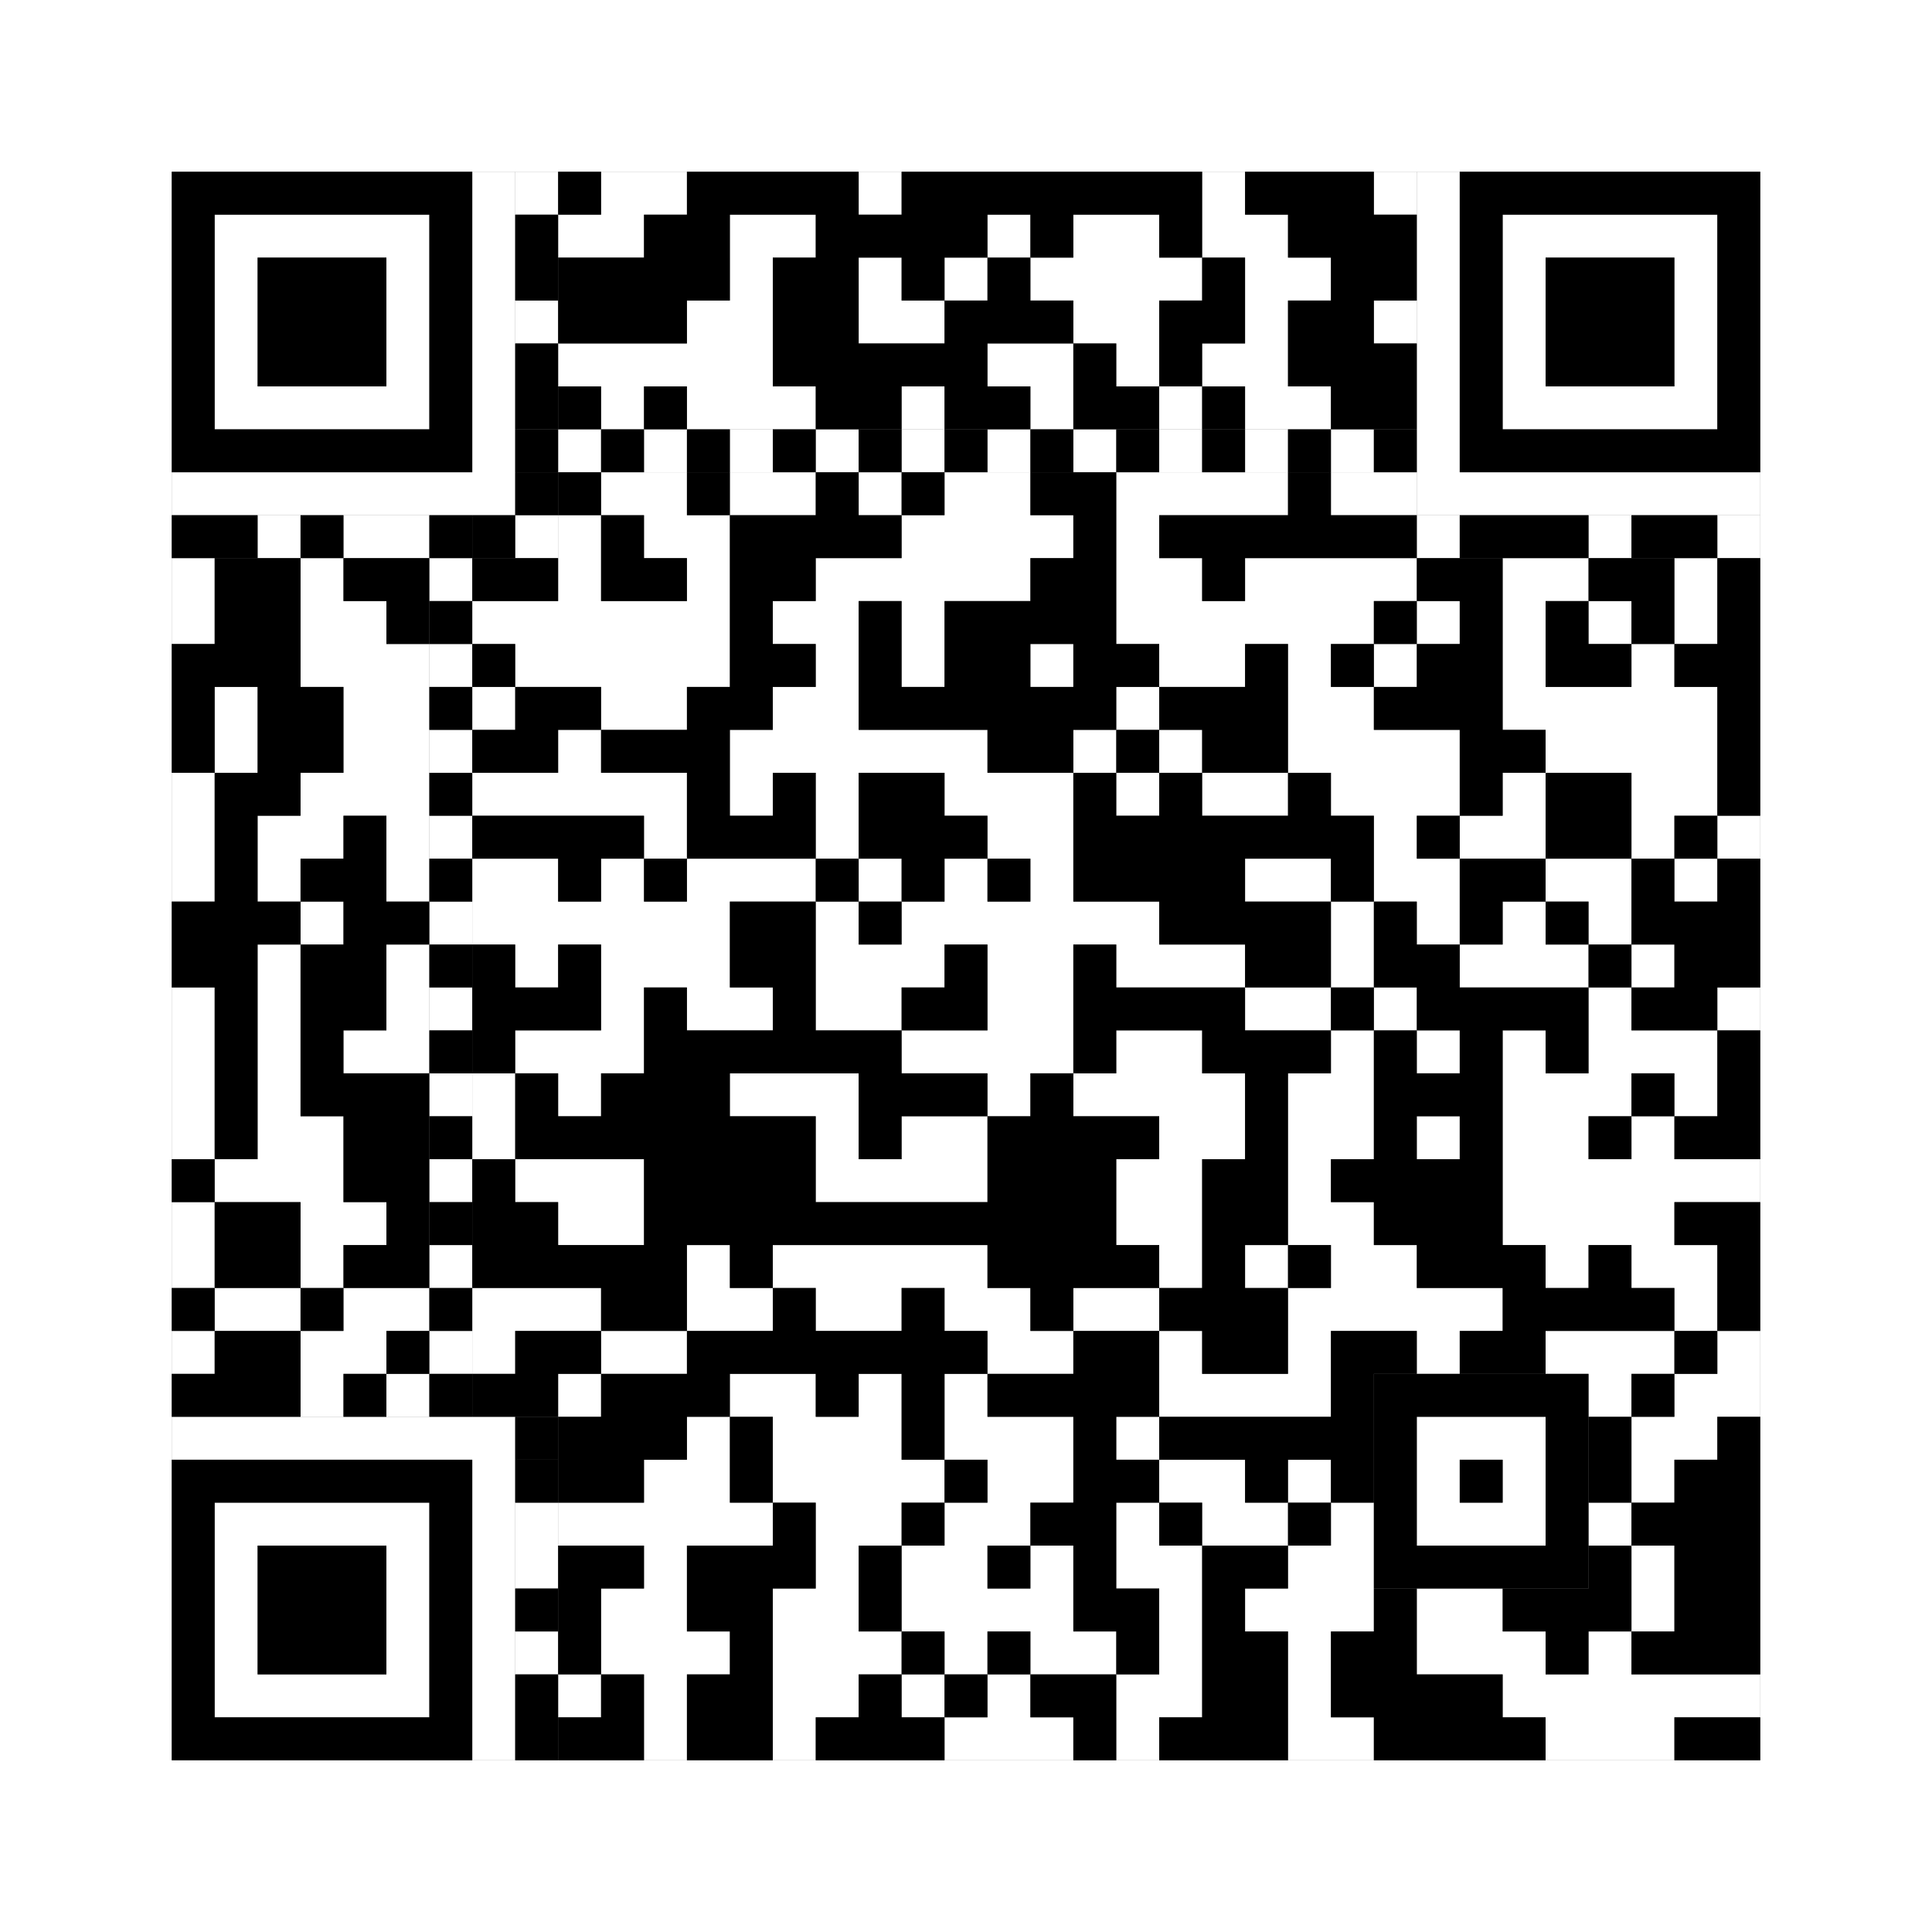 <svg xmlns="http://www.w3.org/2000/svg" version="1.1" width="225px" height="225px">
<rect width="100%" height="100%" fill="#808080" stroke="none"/>
<defs><style>rect{shape-rendering:crispEdges}</style></defs>
<path class="qr-4 " stroke="transparent" fill="#fff" fill-opacity="1" d="M70 20 h10 v5 h-10Z M100 20 h5 v5 h-5Z M140 20 h5 v5 h-5Z M160 20 h5 v5 h-5Z M65 25 h10 v5 h-10Z M85 25 h10 v5 h-10Z M115 25 h5 v5 h-5Z M125 25 h10 v5 h-10Z M140 25 h10 v5 h-10Z M85 30 h5 v5 h-5Z M100 30 h5 v5 h-5Z M110 30 h5 v5 h-5Z M120 30 h20 v5 h-20Z M145 30 h10 v5 h-10Z M80 35 h10 v5 h-10Z M100 35 h10 v5 h-10Z M125 35 h10 v5 h-10Z M145 35 h5 v5 h-5Z M160 35 h5 v5 h-5Z M65 40 h25 v5 h-25Z M115 40 h10 v5 h-10Z M130 40 h5 v5 h-5Z M140 40 h10 v5 h-10Z M70 45 h5 v5 h-5Z M80 45 h15 v5 h-15Z M105 45 h5 v5 h-5Z M120 45 h5 v5 h-5Z M135 45 h5 v5 h-5Z M145 45 h10 v5 h-10Z M70 55 h10 v5 h-10Z M85 55 h10 v5 h-10Z M100 55 h5 v5 h-5Z M110 55 h10 v5 h-10Z M130 55 h20 v5 h-20Z M155 55 h10 v5 h-10Z M65 60 h5 v5 h-5Z M75 60 h10 v5 h-10Z M105 60 h20 v5 h-20Z M130 60 h5 v5 h-5Z M20 65 h5 v5 h-5Z M35 65 h5 v5 h-5Z M65 65 h5 v5 h-5Z M80 65 h5 v5 h-5Z M95 65 h25 v5 h-25Z M130 65 h10 v5 h-10Z M145 65 h20 v5 h-20Z M175 65 h10 v5 h-10Z M195 65 h5 v5 h-5Z M20 70 h5 v5 h-5Z M35 70 h10 v5 h-10Z M55 70 h30 v5 h-30Z M90 70 h10 v5 h-10Z M105 70 h5 v5 h-5Z M130 70 h30 v5 h-30Z M165 70 h5 v5 h-5Z M175 70 h5 v5 h-5Z M185 70 h5 v5 h-5Z M195 70 h5 v5 h-5Z M35 75 h15 v5 h-15Z M60 75 h25 v5 h-25Z M95 75 h5 v5 h-5Z M105 75 h5 v5 h-5Z M120 75 h5 v5 h-5Z M135 75 h10 v5 h-10Z M150 75 h5 v5 h-5Z M160 75 h5 v5 h-5Z M175 75 h5 v5 h-5Z M190 75 h5 v5 h-5Z M25 80 h5 v5 h-5Z M40 80 h10 v5 h-10Z M55 80 h5 v5 h-5Z M70 80 h10 v5 h-10Z M90 80 h10 v5 h-10Z M130 80 h5 v5 h-5Z M150 80 h10 v5 h-10Z M175 80 h25 v5 h-25Z M25 85 h5 v5 h-5Z M40 85 h10 v5 h-10Z M65 85 h5 v5 h-5Z M85 85 h30 v5 h-30Z M125 85 h5 v5 h-5Z M135 85 h5 v5 h-5Z M150 85 h20 v5 h-20Z M180 85 h20 v5 h-20Z M20 90 h5 v5 h-5Z M35 90 h15 v5 h-15Z M55 90 h25 v5 h-25Z M85 90 h5 v5 h-5Z M95 90 h5 v5 h-5Z M110 90 h15 v5 h-15Z M130 90 h5 v5 h-5Z M140 90 h10 v5 h-10Z M155 90 h15 v5 h-15Z M175 90 h5 v5 h-5Z M190 90 h10 v5 h-10Z M20 95 h5 v5 h-5Z M30 95 h10 v5 h-10Z M45 95 h5 v5 h-5Z M75 95 h5 v5 h-5Z M95 95 h5 v5 h-5Z M115 95 h10 v5 h-10Z M160 95 h5 v5 h-5Z M170 95 h10 v5 h-10Z M190 95 h5 v5 h-5Z M200 95 h5 v5 h-5Z M20 100 h5 v5 h-5Z M30 100 h5 v5 h-5Z M45 100 h5 v5 h-5Z M55 100 h10 v5 h-10Z M70 100 h5 v5 h-5Z M80 100 h15 v5 h-15Z M100 100 h5 v5 h-5Z M110 100 h5 v5 h-5Z M120 100 h5 v5 h-5Z M145 100 h10 v5 h-10Z M160 100 h10 v5 h-10Z M180 100 h10 v5 h-10Z M195 100 h5 v5 h-5Z M35 105 h5 v5 h-5Z M55 105 h30 v5 h-30Z M95 105 h5 v5 h-5Z M105 105 h30 v5 h-30Z M155 105 h5 v5 h-5Z M165 105 h5 v5 h-5Z M175 105 h5 v5 h-5Z M185 105 h5 v5 h-5Z M30 110 h5 v5 h-5Z M45 110 h5 v5 h-5Z M60 110 h5 v5 h-5Z M70 110 h15 v5 h-15Z M95 110 h15 v5 h-15Z M115 110 h10 v5 h-10Z M130 110 h15 v5 h-15Z M155 110 h5 v5 h-5Z M170 110 h15 v5 h-15Z M190 110 h5 v5 h-5Z M20 115 h5 v5 h-5Z M30 115 h5 v5 h-5Z M45 115 h5 v5 h-5Z M70 115 h5 v5 h-5Z M80 115 h10 v5 h-10Z M95 115 h10 v5 h-10Z M115 115 h10 v5 h-10Z M145 115 h10 v5 h-10Z M160 115 h5 v5 h-5Z M185 115 h5 v5 h-5Z M200 115 h5 v5 h-5Z M20 120 h5 v5 h-5Z M30 120 h5 v5 h-5Z M40 120 h10 v5 h-10Z M60 120 h15 v5 h-15Z M105 120 h20 v5 h-20Z M130 120 h10 v5 h-10Z M155 120 h5 v5 h-5Z M165 120 h5 v5 h-5Z M175 120 h5 v5 h-5Z M185 120 h15 v5 h-15Z M20 125 h5 v5 h-5Z M30 125 h5 v5 h-5Z M55 125 h5 v5 h-5Z M65 125 h5 v5 h-5Z M85 125 h15 v5 h-15Z M115 125 h5 v5 h-5Z M125 125 h20 v5 h-20Z M150 125 h10 v5 h-10Z M175 125 h15 v5 h-15Z M195 125 h5 v5 h-5Z M20 130 h5 v5 h-5Z M30 130 h10 v5 h-10Z M55 130 h5 v5 h-5Z M95 130 h5 v5 h-5Z M105 130 h10 v5 h-10Z M135 130 h10 v5 h-10Z M150 130 h10 v5 h-10Z M165 130 h5 v5 h-5Z M175 130 h10 v5 h-10Z M190 130 h5 v5 h-5Z M25 135 h15 v5 h-15Z M60 135 h15 v5 h-15Z M95 135 h20 v5 h-20Z M130 135 h10 v5 h-10Z M150 135 h5 v5 h-5Z M175 135 h30 v5 h-30Z M20 140 h5 v5 h-5Z M35 140 h10 v5 h-10Z M65 140 h10 v5 h-10Z M130 140 h10 v5 h-10Z M150 140 h10 v5 h-10Z M175 140 h20 v5 h-20Z M20 145 h5 v5 h-5Z M35 145 h5 v5 h-5Z M80 145 h5 v5 h-5Z M90 145 h25 v5 h-25Z M135 145 h5 v5 h-5Z M145 145 h5 v5 h-5Z M155 145 h10 v5 h-10Z M180 145 h5 v5 h-5Z M190 145 h10 v5 h-10Z M25 150 h10 v5 h-10Z M40 150 h10 v5 h-10Z M55 150 h15 v5 h-15Z M80 150 h10 v5 h-10Z M95 150 h10 v5 h-10Z M110 150 h10 v5 h-10Z M125 150 h10 v5 h-10Z M150 150 h25 v5 h-25Z M195 150 h5 v5 h-5Z M20 155 h5 v5 h-5Z M35 155 h10 v5 h-10Z M55 155 h5 v5 h-5Z M70 155 h10 v5 h-10Z M115 155 h10 v5 h-10Z M135 155 h5 v5 h-5Z M150 155 h5 v5 h-5Z M165 155 h5 v5 h-5Z M180 155 h15 v5 h-15Z M200 155 h5 v5 h-5Z M35 160 h5 v5 h-5Z M45 160 h5 v5 h-5Z M65 160 h5 v5 h-5Z M85 160 h10 v5 h-10Z M100 160 h5 v5 h-5Z M110 160 h5 v5 h-5Z M135 160 h20 v5 h-20Z M185 160 h5 v5 h-5Z M195 160 h10 v5 h-10Z M80 165 h5 v5 h-5Z M90 165 h15 v5 h-15Z M110 165 h15 v5 h-15Z M130 165 h5 v5 h-5Z M190 165 h10 v5 h-10Z M75 170 h10 v5 h-10Z M90 170 h20 v5 h-20Z M115 170 h10 v5 h-10Z M135 170 h10 v5 h-10Z M150 170 h5 v5 h-5Z M190 170 h5 v5 h-5Z M65 175 h25 v5 h-25Z M95 175 h10 v5 h-10Z M110 175 h10 v5 h-10Z M130 175 h5 v5 h-5Z M140 175 h10 v5 h-10Z M155 175 h5 v5 h-5Z M185 175 h5 v5 h-5Z M75 180 h5 v5 h-5Z M95 180 h5 v5 h-5Z M105 180 h10 v5 h-10Z M120 180 h5 v5 h-5Z M130 180 h10 v5 h-10Z M150 180 h10 v5 h-10Z M190 180 h5 v5 h-5Z M70 185 h10 v5 h-10Z M90 185 h10 v5 h-10Z M105 185 h20 v5 h-20Z M135 185 h5 v5 h-5Z M145 185 h15 v5 h-15Z M165 185 h10 v5 h-10Z M190 185 h5 v5 h-5Z M70 190 h15 v5 h-15Z M90 190 h15 v5 h-15Z M110 190 h5 v5 h-5Z M120 190 h10 v5 h-10Z M135 190 h5 v5 h-5Z M150 190 h5 v5 h-5Z M165 190 h15 v5 h-15Z M185 190 h5 v5 h-5Z M65 195 h5 v5 h-5Z M75 195 h5 v5 h-5Z M90 195 h10 v5 h-10Z M105 195 h5 v5 h-5Z M115 195 h5 v5 h-5Z M130 195 h10 v5 h-10Z M150 195 h5 v5 h-5Z M175 195 h30 v5 h-30Z M75 200 h5 v5 h-5Z M90 200 h5 v5 h-5Z M110 200 h15 v5 h-15Z M130 200 h5 v5 h-5Z M150 200 h10 v5 h-10Z M180 200 h15 v5 h-15Z " /><path class="qr-6 " stroke="transparent" fill="#fff" fill-opacity="1" d="M25 25 h25 v5 h-25Z M175 25 h25 v5 h-25Z M25 30 h5 v5 h-5Z M45 30 h5 v5 h-5Z M175 30 h5 v5 h-5Z M195 30 h5 v5 h-5Z M25 35 h5 v5 h-5Z M45 35 h5 v5 h-5Z M175 35 h5 v5 h-5Z M195 35 h5 v5 h-5Z M25 40 h5 v5 h-5Z M45 40 h5 v5 h-5Z M175 40 h5 v5 h-5Z M195 40 h5 v5 h-5Z M25 45 h25 v5 h-25Z M175 45 h25 v5 h-25Z M25 175 h25 v5 h-25Z M25 180 h5 v5 h-5Z M45 180 h5 v5 h-5Z M25 185 h5 v5 h-5Z M45 185 h5 v5 h-5Z M25 190 h5 v5 h-5Z M45 190 h5 v5 h-5Z M25 195 h25 v5 h-25Z " /><path class="qr-8 " stroke="transparent" fill="#fff" fill-opacity="1" d="M55 20 h5 v5 h-5Z M165 20 h5 v5 h-5Z M55 25 h5 v5 h-5Z M165 25 h5 v5 h-5Z M55 30 h5 v5 h-5Z M165 30 h5 v5 h-5Z M55 35 h5 v5 h-5Z M165 35 h5 v5 h-5Z M55 40 h5 v5 h-5Z M165 40 h5 v5 h-5Z M55 45 h5 v5 h-5Z M165 45 h5 v5 h-5Z M55 50 h5 v5 h-5Z M165 50 h5 v5 h-5Z M20 55 h40 v5 h-40Z M165 55 h40 v5 h-40Z M20 165 h40 v5 h-40Z M55 170 h5 v5 h-5Z M55 175 h5 v5 h-5Z M55 180 h5 v5 h-5Z M55 185 h5 v5 h-5Z M55 190 h5 v5 h-5Z M55 195 h5 v5 h-5Z M55 200 h5 v5 h-5Z " /><path class="qr-10 " stroke="transparent" fill="#fff" fill-opacity="1" d="M165 165 h15 v5 h-15Z M165 170 h5 v5 h-5Z M175 170 h5 v5 h-5Z M165 175 h15 v5 h-15Z " /><path class="qr-12 " stroke="transparent" fill="#fff" fill-opacity="1" d="M65 50 h5 v5 h-5Z M75 50 h5 v5 h-5Z M85 50 h5 v5 h-5Z M95 50 h5 v5 h-5Z M105 50 h5 v5 h-5Z M115 50 h5 v5 h-5Z M125 50 h5 v5 h-5Z M135 50 h5 v5 h-5Z M145 50 h5 v5 h-5Z M155 50 h5 v5 h-5Z M50 65 h5 v5 h-5Z M50 75 h5 v5 h-5Z M50 85 h5 v5 h-5Z M50 95 h5 v5 h-5Z M50 105 h5 v5 h-5Z M50 115 h5 v5 h-5Z M50 125 h5 v5 h-5Z M50 135 h5 v5 h-5Z M50 145 h5 v5 h-5Z M50 155 h5 v5 h-5Z " /><path class="qr-14 " stroke="transparent" fill="#fff" fill-opacity="1" d="M60 20 h5 v5 h-5Z M60 35 h5 v5 h-5Z M30 60 h5 v5 h-5Z M40 60 h10 v5 h-10Z M60 60 h5 v5 h-5Z M165 60 h5 v5 h-5Z M185 60 h5 v5 h-5Z M200 60 h5 v5 h-5Z M60 175 h5 v5 h-5Z M60 180 h5 v5 h-5Z M60 190 h5 v5 h-5Z " /><path class="qr-18 " stroke="transparent" fill="#fff" fill-opacity="1" d="M0 0 h225 v5 h-225Z M0 5 h225 v5 h-225Z M0 10 h225 v5 h-225Z M0 15 h225 v5 h-225Z M0 20 h20 v5 h-20Z M205 20 h20 v5 h-20Z M0 25 h20 v5 h-20Z M205 25 h20 v5 h-20Z M0 30 h20 v5 h-20Z M205 30 h20 v5 h-20Z M0 35 h20 v5 h-20Z M205 35 h20 v5 h-20Z M0 40 h20 v5 h-20Z M205 40 h20 v5 h-20Z M0 45 h20 v5 h-20Z M205 45 h20 v5 h-20Z M0 50 h20 v5 h-20Z M205 50 h20 v5 h-20Z M0 55 h20 v5 h-20Z M205 55 h20 v5 h-20Z M0 60 h20 v5 h-20Z M205 60 h20 v5 h-20Z M0 65 h20 v5 h-20Z M205 65 h20 v5 h-20Z M0 70 h20 v5 h-20Z M205 70 h20 v5 h-20Z M0 75 h20 v5 h-20Z M205 75 h20 v5 h-20Z M0 80 h20 v5 h-20Z M205 80 h20 v5 h-20Z M0 85 h20 v5 h-20Z M205 85 h20 v5 h-20Z M0 90 h20 v5 h-20Z M205 90 h20 v5 h-20Z M0 95 h20 v5 h-20Z M205 95 h20 v5 h-20Z M0 100 h20 v5 h-20Z M205 100 h20 v5 h-20Z M0 105 h20 v5 h-20Z M205 105 h20 v5 h-20Z M0 110 h20 v5 h-20Z M205 110 h20 v5 h-20Z M0 115 h20 v5 h-20Z M205 115 h20 v5 h-20Z M0 120 h20 v5 h-20Z M205 120 h20 v5 h-20Z M0 125 h20 v5 h-20Z M205 125 h20 v5 h-20Z M0 130 h20 v5 h-20Z M205 130 h20 v5 h-20Z M0 135 h20 v5 h-20Z M205 135 h20 v5 h-20Z M0 140 h20 v5 h-20Z M205 140 h20 v5 h-20Z M0 145 h20 v5 h-20Z M205 145 h20 v5 h-20Z M0 150 h20 v5 h-20Z M205 150 h20 v5 h-20Z M0 155 h20 v5 h-20Z M205 155 h20 v5 h-20Z M0 160 h20 v5 h-20Z M205 160 h20 v5 h-20Z M0 165 h20 v5 h-20Z M205 165 h20 v5 h-20Z M0 170 h20 v5 h-20Z M205 170 h20 v5 h-20Z M0 175 h20 v5 h-20Z M205 175 h20 v5 h-20Z M0 180 h20 v5 h-20Z M205 180 h20 v5 h-20Z M0 185 h20 v5 h-20Z M205 185 h20 v5 h-20Z M0 190 h20 v5 h-20Z M205 190 h20 v5 h-20Z M0 195 h20 v5 h-20Z M205 195 h20 v5 h-20Z M0 200 h20 v5 h-20Z M205 200 h20 v5 h-20Z M0 205 h225 v5 h-225Z M0 210 h225 v5 h-225Z M0 215 h225 v5 h-225Z M0 220 h225 v5 h-225Z " /><path class="qr-512 " stroke="transparent" fill="#000" fill-opacity="1" d="M60 165 h5 v5 h-5Z " /><path class="qr-1024 " stroke="transparent" fill="#000" fill-opacity="1" d="M65 20 h5 v5 h-5Z M80 20 h20 v5 h-20Z M105 20 h35 v5 h-35Z M145 20 h15 v5 h-15Z M75 25 h10 v5 h-10Z M95 25 h20 v5 h-20Z M120 25 h5 v5 h-5Z M135 25 h5 v5 h-5Z M150 25 h15 v5 h-15Z M65 30 h20 v5 h-20Z M90 30 h10 v5 h-10Z M105 30 h5 v5 h-5Z M115 30 h5 v5 h-5Z M140 30 h5 v5 h-5Z M155 30 h10 v5 h-10Z M65 35 h15 v5 h-15Z M90 35 h10 v5 h-10Z M110 35 h15 v5 h-15Z M135 35 h10 v5 h-10Z M150 35 h10 v5 h-10Z M90 40 h25 v5 h-25Z M125 40 h5 v5 h-5Z M135 40 h5 v5 h-5Z M150 40 h15 v5 h-15Z M65 45 h5 v5 h-5Z M75 45 h5 v5 h-5Z M95 45 h10 v5 h-10Z M110 45 h10 v5 h-10Z M125 45 h10 v5 h-10Z M140 45 h5 v5 h-5Z M155 45 h10 v5 h-10Z M65 55 h5 v5 h-5Z M80 55 h5 v5 h-5Z M95 55 h5 v5 h-5Z M105 55 h5 v5 h-5Z M120 55 h10 v5 h-10Z M150 55 h5 v5 h-5Z M70 60 h5 v5 h-5Z M85 60 h20 v5 h-20Z M125 60 h5 v5 h-5Z M135 60 h30 v5 h-30Z M25 65 h10 v5 h-10Z M40 65 h10 v5 h-10Z M55 65 h10 v5 h-10Z M70 65 h10 v5 h-10Z M85 65 h10 v5 h-10Z M120 65 h10 v5 h-10Z M140 65 h5 v5 h-5Z M165 65 h10 v5 h-10Z M185 65 h10 v5 h-10Z M200 65 h5 v5 h-5Z M25 70 h10 v5 h-10Z M45 70 h5 v5 h-5Z M85 70 h5 v5 h-5Z M100 70 h5 v5 h-5Z M110 70 h20 v5 h-20Z M160 70 h5 v5 h-5Z M170 70 h5 v5 h-5Z M180 70 h5 v5 h-5Z M190 70 h5 v5 h-5Z M200 70 h5 v5 h-5Z M20 75 h15 v5 h-15Z M55 75 h5 v5 h-5Z M85 75 h10 v5 h-10Z M100 75 h5 v5 h-5Z M110 75 h10 v5 h-10Z M125 75 h10 v5 h-10Z M145 75 h5 v5 h-5Z M155 75 h5 v5 h-5Z M165 75 h10 v5 h-10Z M180 75 h10 v5 h-10Z M195 75 h10 v5 h-10Z M20 80 h5 v5 h-5Z M30 80 h10 v5 h-10Z M60 80 h10 v5 h-10Z M80 80 h10 v5 h-10Z M100 80 h30 v5 h-30Z M135 80 h15 v5 h-15Z M160 80 h15 v5 h-15Z M200 80 h5 v5 h-5Z M20 85 h5 v5 h-5Z M30 85 h10 v5 h-10Z M55 85 h10 v5 h-10Z M70 85 h15 v5 h-15Z M115 85 h10 v5 h-10Z M130 85 h5 v5 h-5Z M140 85 h10 v5 h-10Z M170 85 h10 v5 h-10Z M200 85 h5 v5 h-5Z M25 90 h10 v5 h-10Z M80 90 h5 v5 h-5Z M90 90 h5 v5 h-5Z M100 90 h10 v5 h-10Z M125 90 h5 v5 h-5Z M135 90 h5 v5 h-5Z M150 90 h5 v5 h-5Z M170 90 h5 v5 h-5Z M180 90 h10 v5 h-10Z M200 90 h5 v5 h-5Z M25 95 h5 v5 h-5Z M40 95 h5 v5 h-5Z M55 95 h20 v5 h-20Z M80 95 h15 v5 h-15Z M100 95 h15 v5 h-15Z M125 95 h35 v5 h-35Z M165 95 h5 v5 h-5Z M180 95 h10 v5 h-10Z M195 95 h5 v5 h-5Z M25 100 h5 v5 h-5Z M35 100 h10 v5 h-10Z M65 100 h5 v5 h-5Z M75 100 h5 v5 h-5Z M95 100 h5 v5 h-5Z M105 100 h5 v5 h-5Z M115 100 h5 v5 h-5Z M125 100 h20 v5 h-20Z M155 100 h5 v5 h-5Z M170 100 h10 v5 h-10Z M190 100 h5 v5 h-5Z M200 100 h5 v5 h-5Z M20 105 h15 v5 h-15Z M40 105 h10 v5 h-10Z M85 105 h10 v5 h-10Z M100 105 h5 v5 h-5Z M135 105 h20 v5 h-20Z M160 105 h5 v5 h-5Z M170 105 h5 v5 h-5Z M180 105 h5 v5 h-5Z M190 105 h15 v5 h-15Z M20 110 h10 v5 h-10Z M35 110 h10 v5 h-10Z M55 110 h5 v5 h-5Z M65 110 h5 v5 h-5Z M85 110 h10 v5 h-10Z M110 110 h5 v5 h-5Z M125 110 h5 v5 h-5Z M145 110 h10 v5 h-10Z M160 110 h10 v5 h-10Z M185 110 h5 v5 h-5Z M195 110 h10 v5 h-10Z M25 115 h5 v5 h-5Z M35 115 h10 v5 h-10Z M55 115 h15 v5 h-15Z M75 115 h5 v5 h-5Z M90 115 h5 v5 h-5Z M105 115 h10 v5 h-10Z M125 115 h20 v5 h-20Z M155 115 h5 v5 h-5Z M165 115 h20 v5 h-20Z M190 115 h10 v5 h-10Z M25 120 h5 v5 h-5Z M35 120 h5 v5 h-5Z M55 120 h5 v5 h-5Z M75 120 h30 v5 h-30Z M125 120 h5 v5 h-5Z M140 120 h15 v5 h-15Z M160 120 h5 v5 h-5Z M170 120 h5 v5 h-5Z M180 120 h5 v5 h-5Z M200 120 h5 v5 h-5Z M25 125 h5 v5 h-5Z M35 125 h15 v5 h-15Z M60 125 h5 v5 h-5Z M70 125 h15 v5 h-15Z M100 125 h15 v5 h-15Z M120 125 h5 v5 h-5Z M145 125 h5 v5 h-5Z M160 125 h15 v5 h-15Z M190 125 h5 v5 h-5Z M200 125 h5 v5 h-5Z M25 130 h5 v5 h-5Z M40 130 h10 v5 h-10Z M60 130 h35 v5 h-35Z M100 130 h5 v5 h-5Z M115 130 h20 v5 h-20Z M145 130 h5 v5 h-5Z M160 130 h5 v5 h-5Z M170 130 h5 v5 h-5Z M185 130 h5 v5 h-5Z M195 130 h10 v5 h-10Z M20 135 h5 v5 h-5Z M40 135 h10 v5 h-10Z M55 135 h5 v5 h-5Z M75 135 h20 v5 h-20Z M115 135 h15 v5 h-15Z M140 135 h10 v5 h-10Z M155 135 h20 v5 h-20Z M25 140 h10 v5 h-10Z M45 140 h5 v5 h-5Z M55 140 h10 v5 h-10Z M75 140 h55 v5 h-55Z M140 140 h10 v5 h-10Z M160 140 h15 v5 h-15Z M195 140 h10 v5 h-10Z M25 145 h10 v5 h-10Z M40 145 h10 v5 h-10Z M55 145 h25 v5 h-25Z M85 145 h5 v5 h-5Z M115 145 h20 v5 h-20Z M140 145 h5 v5 h-5Z M150 145 h5 v5 h-5Z M165 145 h15 v5 h-15Z M185 145 h5 v5 h-5Z M200 145 h5 v5 h-5Z M20 150 h5 v5 h-5Z M35 150 h5 v5 h-5Z M70 150 h10 v5 h-10Z M90 150 h5 v5 h-5Z M105 150 h5 v5 h-5Z M120 150 h5 v5 h-5Z M135 150 h15 v5 h-15Z M175 150 h20 v5 h-20Z M200 150 h5 v5 h-5Z M25 155 h10 v5 h-10Z M45 155 h5 v5 h-5Z M60 155 h10 v5 h-10Z M80 155 h35 v5 h-35Z M125 155 h10 v5 h-10Z M140 155 h10 v5 h-10Z M155 155 h10 v5 h-10Z M170 155 h10 v5 h-10Z M195 155 h5 v5 h-5Z M20 160 h15 v5 h-15Z M40 160 h5 v5 h-5Z M55 160 h10 v5 h-10Z M70 160 h15 v5 h-15Z M95 160 h5 v5 h-5Z M105 160 h5 v5 h-5Z M115 160 h20 v5 h-20Z M155 160 h5 v5 h-5Z M190 160 h5 v5 h-5Z M65 165 h15 v5 h-15Z M85 165 h5 v5 h-5Z M105 165 h5 v5 h-5Z M125 165 h5 v5 h-5Z M135 165 h25 v5 h-25Z M185 165 h5 v5 h-5Z M200 165 h5 v5 h-5Z M65 170 h10 v5 h-10Z M85 170 h5 v5 h-5Z M110 170 h5 v5 h-5Z M125 170 h10 v5 h-10Z M145 170 h5 v5 h-5Z M155 170 h5 v5 h-5Z M185 170 h5 v5 h-5Z M195 170 h10 v5 h-10Z M90 175 h5 v5 h-5Z M105 175 h5 v5 h-5Z M120 175 h10 v5 h-10Z M135 175 h5 v5 h-5Z M150 175 h5 v5 h-5Z M190 175 h15 v5 h-15Z M65 180 h10 v5 h-10Z M80 180 h15 v5 h-15Z M100 180 h5 v5 h-5Z M115 180 h5 v5 h-5Z M125 180 h5 v5 h-5Z M140 180 h10 v5 h-10Z M185 180 h5 v5 h-5Z M195 180 h10 v5 h-10Z M65 185 h5 v5 h-5Z M80 185 h10 v5 h-10Z M100 185 h5 v5 h-5Z M125 185 h10 v5 h-10Z M140 185 h5 v5 h-5Z M160 185 h5 v5 h-5Z M175 185 h15 v5 h-15Z M195 185 h10 v5 h-10Z M65 190 h5 v5 h-5Z M85 190 h5 v5 h-5Z M105 190 h5 v5 h-5Z M115 190 h5 v5 h-5Z M130 190 h5 v5 h-5Z M140 190 h10 v5 h-10Z M155 190 h10 v5 h-10Z M180 190 h5 v5 h-5Z M190 190 h15 v5 h-15Z M70 195 h5 v5 h-5Z M80 195 h10 v5 h-10Z M100 195 h5 v5 h-5Z M110 195 h5 v5 h-5Z M120 195 h10 v5 h-10Z M140 195 h10 v5 h-10Z M155 195 h20 v5 h-20Z M65 200 h10 v5 h-10Z M80 200 h10 v5 h-10Z M95 200 h15 v5 h-15Z M125 200 h5 v5 h-5Z M135 200 h15 v5 h-15Z M160 200 h20 v5 h-20Z M195 200 h10 v5 h-10Z " /><path class="qr-1536 " stroke="transparent" fill="#000" fill-opacity="1" d="M20 20 h35 v5 h-35Z M170 20 h35 v5 h-35Z M20 25 h5 v5 h-5Z M50 25 h5 v5 h-5Z M170 25 h5 v5 h-5Z M200 25 h5 v5 h-5Z M20 30 h5 v5 h-5Z M30 30 h15 v5 h-15Z M50 30 h5 v5 h-5Z M170 30 h5 v5 h-5Z M180 30 h15 v5 h-15Z M200 30 h5 v5 h-5Z M20 35 h5 v5 h-5Z M30 35 h15 v5 h-15Z M50 35 h5 v5 h-5Z M170 35 h5 v5 h-5Z M180 35 h15 v5 h-15Z M200 35 h5 v5 h-5Z M20 40 h5 v5 h-5Z M30 40 h15 v5 h-15Z M50 40 h5 v5 h-5Z M170 40 h5 v5 h-5Z M180 40 h15 v5 h-15Z M200 40 h5 v5 h-5Z M20 45 h5 v5 h-5Z M50 45 h5 v5 h-5Z M170 45 h5 v5 h-5Z M200 45 h5 v5 h-5Z M20 50 h35 v5 h-35Z M170 50 h35 v5 h-35Z M20 170 h35 v5 h-35Z M20 175 h5 v5 h-5Z M50 175 h5 v5 h-5Z M20 180 h5 v5 h-5Z M30 180 h15 v5 h-15Z M50 180 h5 v5 h-5Z M20 185 h5 v5 h-5Z M30 185 h15 v5 h-15Z M50 185 h5 v5 h-5Z M20 190 h5 v5 h-5Z M30 190 h15 v5 h-15Z M50 190 h5 v5 h-5Z M20 195 h5 v5 h-5Z M50 195 h5 v5 h-5Z M20 200 h35 v5 h-35Z " /><path class="qr-2560 " stroke="transparent" fill="#000" fill-opacity="1" d="M160 160 h25 v5 h-25Z M160 165 h5 v5 h-5Z M180 165 h5 v5 h-5Z M160 170 h5 v5 h-5Z M170 170 h5 v5 h-5Z M180 170 h5 v5 h-5Z M160 175 h5 v5 h-5Z M180 175 h5 v5 h-5Z M160 180 h25 v5 h-25Z " /><path class="qr-3072 " stroke="transparent" fill="#000" fill-opacity="1" d="M60 50 h5 v5 h-5Z M70 50 h5 v5 h-5Z M80 50 h5 v5 h-5Z M90 50 h5 v5 h-5Z M100 50 h5 v5 h-5Z M110 50 h5 v5 h-5Z M120 50 h5 v5 h-5Z M130 50 h5 v5 h-5Z M140 50 h5 v5 h-5Z M150 50 h5 v5 h-5Z M160 50 h5 v5 h-5Z M50 60 h5 v5 h-5Z M50 70 h5 v5 h-5Z M50 80 h5 v5 h-5Z M50 90 h5 v5 h-5Z M50 100 h5 v5 h-5Z M50 110 h5 v5 h-5Z M50 120 h5 v5 h-5Z M50 130 h5 v5 h-5Z M50 140 h5 v5 h-5Z M50 150 h5 v5 h-5Z M50 160 h5 v5 h-5Z " /><path class="qr-3584 " stroke="transparent" fill="#000" fill-opacity="1" d="M60 25 h5 v5 h-5Z M60 30 h5 v5 h-5Z M60 40 h5 v5 h-5Z M60 45 h5 v5 h-5Z M60 55 h5 v5 h-5Z M20 60 h10 v5 h-10Z M35 60 h5 v5 h-5Z M55 60 h5 v5 h-5Z M170 60 h15 v5 h-15Z M190 60 h10 v5 h-10Z M60 170 h5 v5 h-5Z M60 185 h5 v5 h-5Z M60 195 h5 v5 h-5Z M60 200 h5 v5 h-5Z " /></svg>
